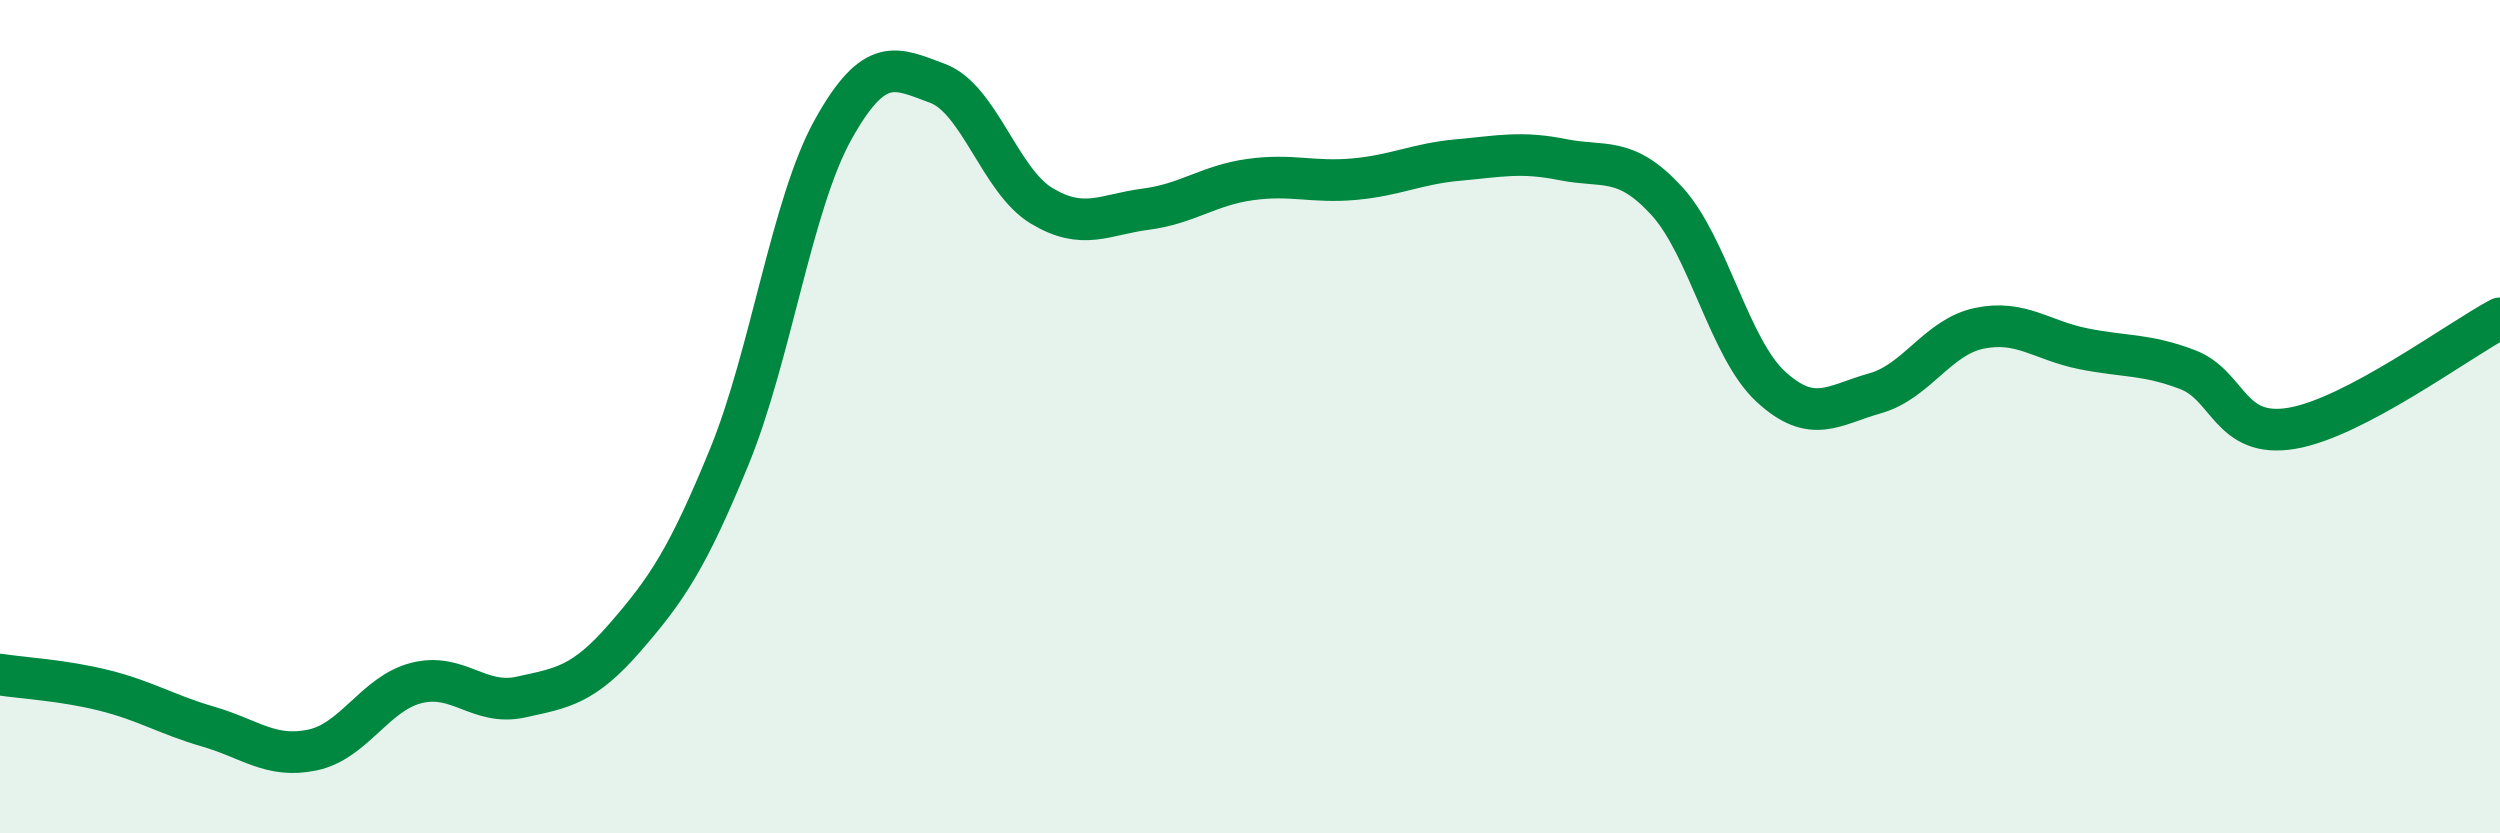 
    <svg width="60" height="20" viewBox="0 0 60 20" xmlns="http://www.w3.org/2000/svg">
      <path
        d="M 0,16.19 C 0.5,16.27 1.5,16.32 2.5,16.57 C 3.5,16.82 4,17.15 5,17.44 C 6,17.73 6.5,18.21 7.5,18 C 8.5,17.79 9,16.64 10,16.39 C 11,16.14 11.5,16.95 12.5,16.73 C 13.5,16.51 14,16.45 15,15.3 C 16,14.15 16.5,13.41 17.5,10.97 C 18.5,8.53 19,4.89 20,3.1 C 21,1.31 21.5,1.63 22.5,2 C 23.5,2.37 24,4.34 25,4.94 C 26,5.54 26.5,5.15 27.5,5.02 C 28.5,4.89 29,4.45 30,4.31 C 31,4.17 31.5,4.39 32.5,4.3 C 33.5,4.21 34,3.93 35,3.84 C 36,3.75 36.5,3.63 37.5,3.83 C 38.5,4.03 39,3.73 40,4.82 C 41,5.91 41.5,8.36 42.5,9.28 C 43.5,10.2 44,9.72 45,9.44 C 46,9.16 46.5,8.09 47.5,7.88 C 48.5,7.67 49,8.17 50,8.37 C 51,8.57 51.5,8.49 52.5,8.87 C 53.5,9.25 53.5,10.53 55,10.28 C 56.5,10.03 59,8.17 60,7.64L60 20L0 20Z"
        fill="#008740"
        opacity="0.1"
        stroke-linecap="round"
        stroke-linejoin="round"
      />
      <path
        d="M 0,16.19 C 0.5,16.27 1.5,16.32 2.5,16.57 C 3.5,16.82 4,17.15 5,17.44 C 6,17.73 6.5,18.21 7.5,18 C 8.5,17.79 9,16.64 10,16.39 C 11,16.14 11.5,16.95 12.5,16.73 C 13.5,16.51 14,16.45 15,15.3 C 16,14.15 16.5,13.41 17.5,10.97 C 18.5,8.53 19,4.89 20,3.1 C 21,1.31 21.5,1.63 22.5,2 C 23.5,2.37 24,4.34 25,4.94 C 26,5.54 26.5,5.15 27.5,5.02 C 28.5,4.89 29,4.45 30,4.31 C 31,4.17 31.5,4.39 32.5,4.3 C 33.5,4.21 34,3.93 35,3.84 C 36,3.75 36.5,3.63 37.5,3.83 C 38.5,4.03 39,3.73 40,4.82 C 41,5.91 41.5,8.36 42.5,9.28 C 43.5,10.2 44,9.72 45,9.44 C 46,9.16 46.5,8.09 47.5,7.88 C 48.5,7.67 49,8.17 50,8.37 C 51,8.57 51.5,8.49 52.5,8.87 C 53.5,9.25 53.5,10.53 55,10.28 C 56.5,10.03 59,8.17 60,7.64"
        stroke="#008740"
        stroke-width="1"
        fill="none"
        stroke-linecap="round"
        stroke-linejoin="round"
      />
    </svg>
  